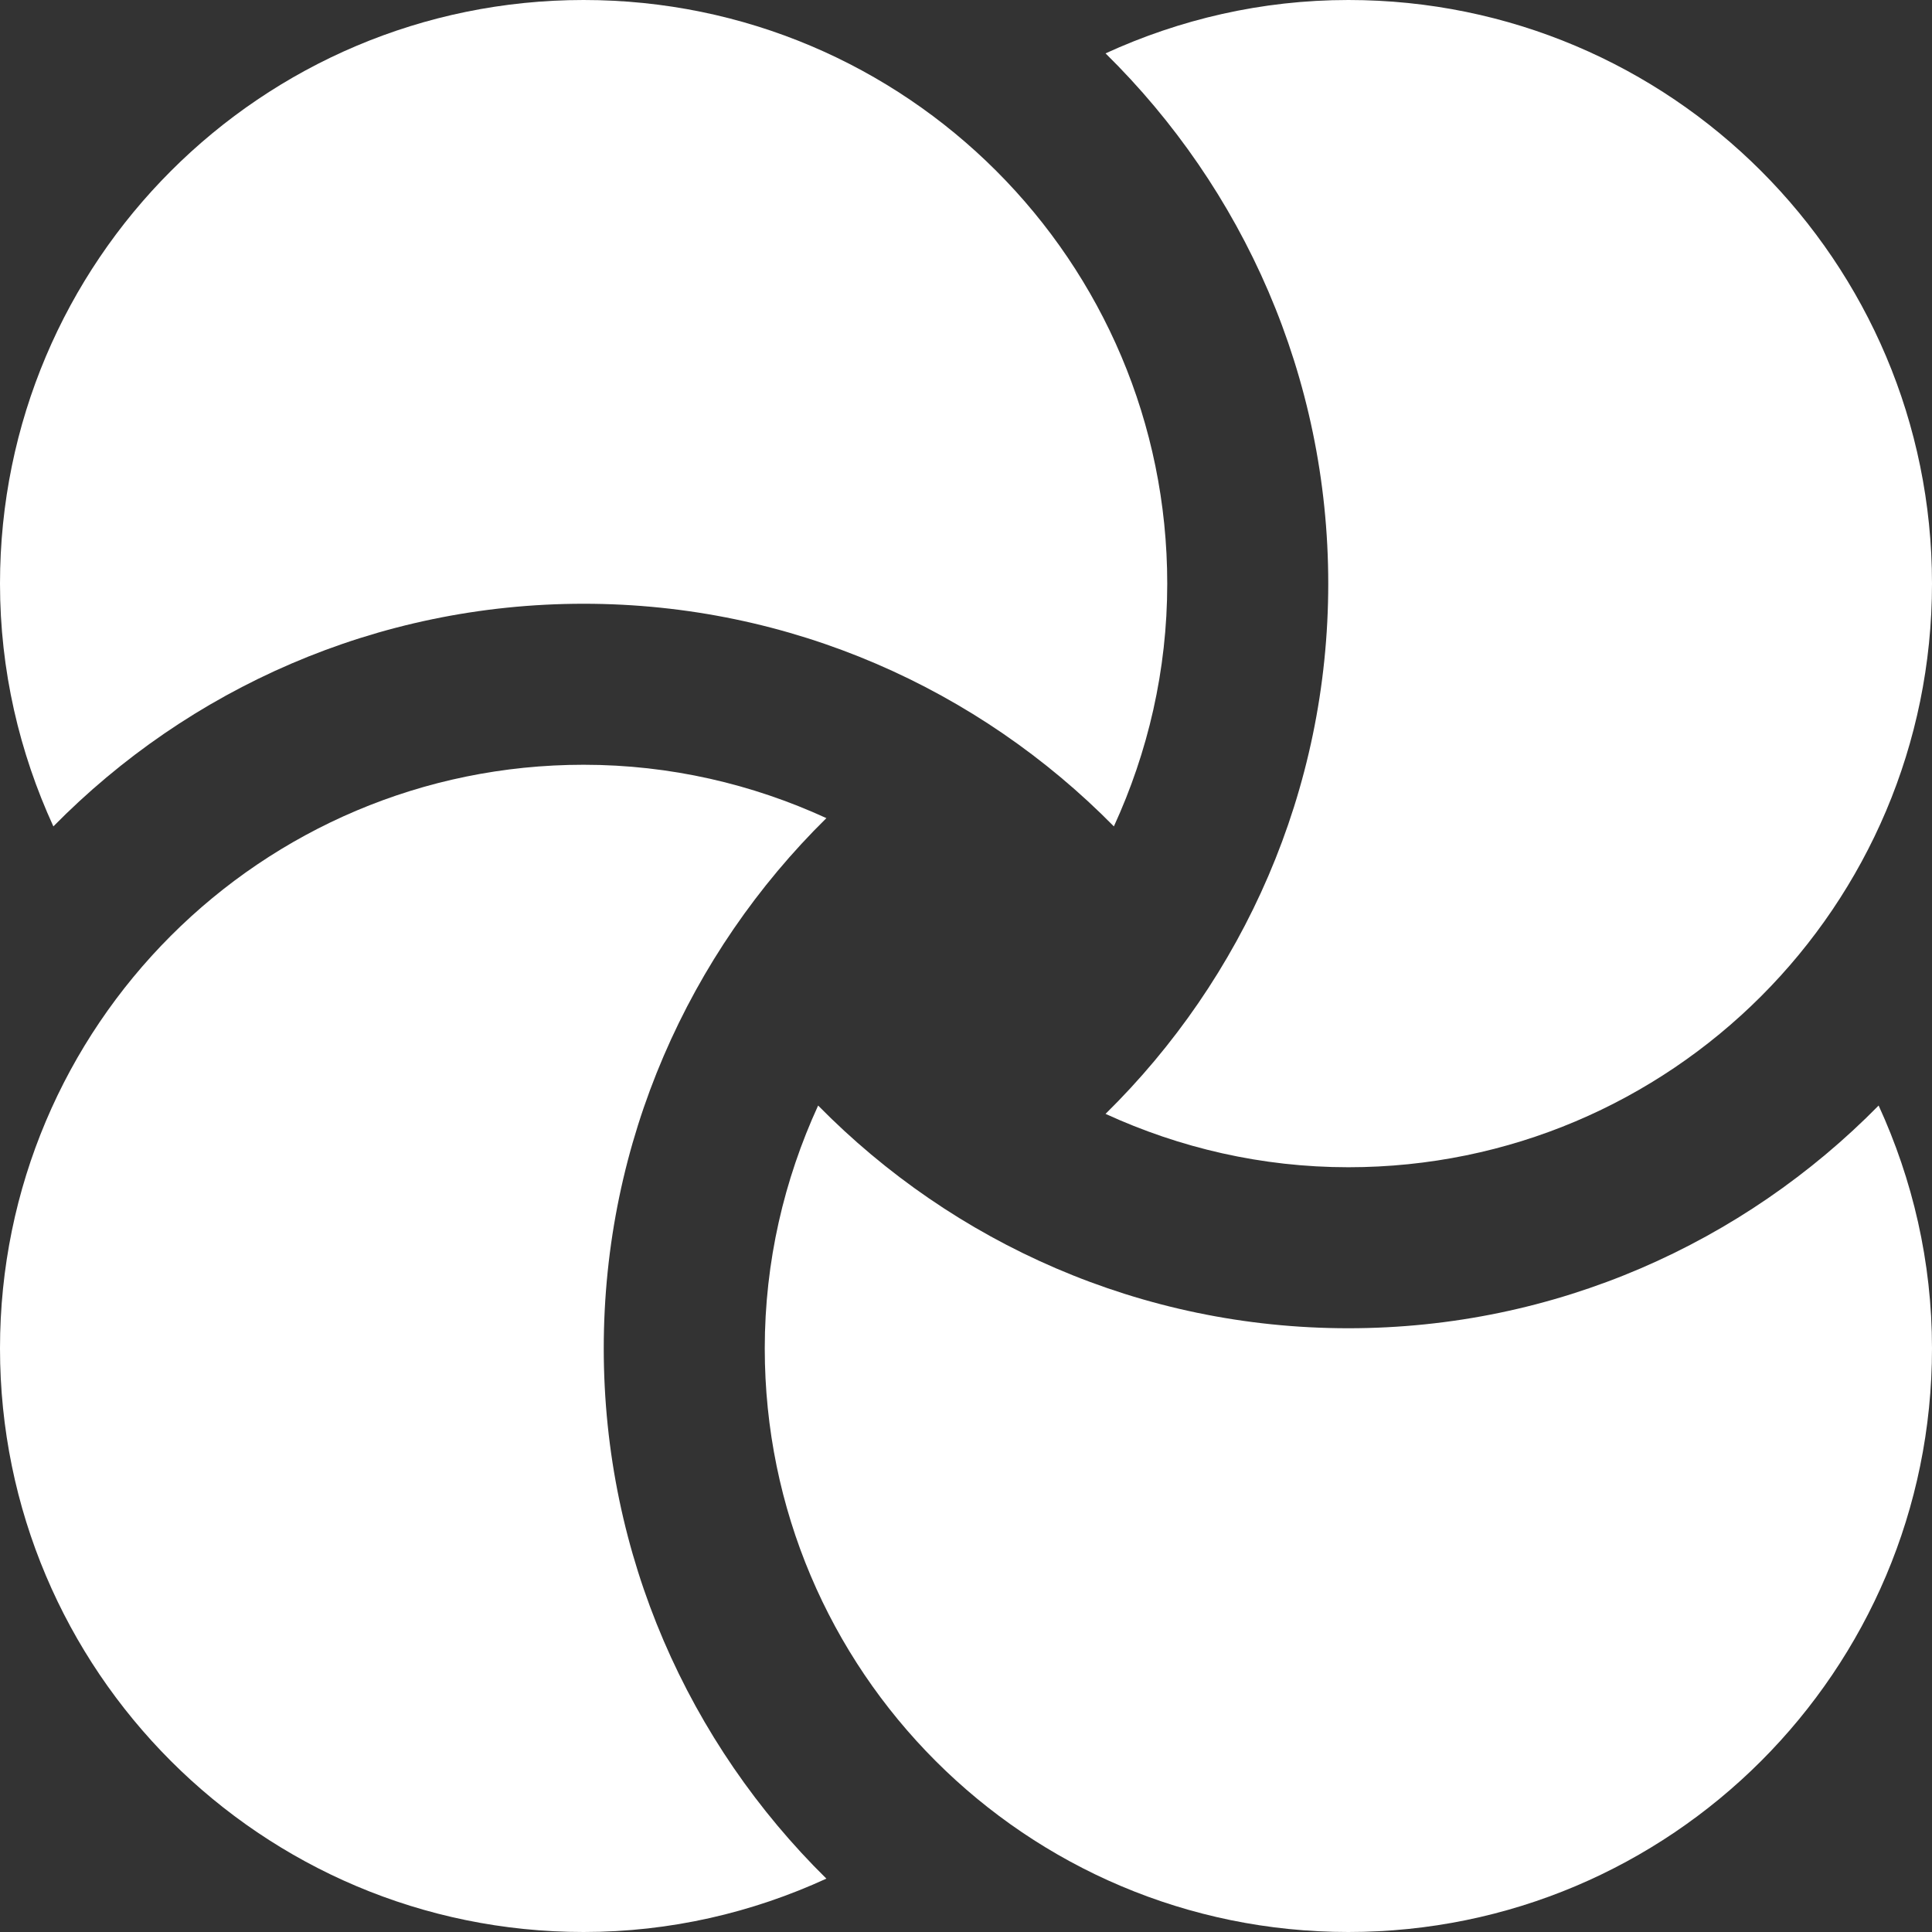 <svg width="80" height="80" viewBox="0 0 80 80" fill="none" xmlns="http://www.w3.org/2000/svg">
<rect x="0" y="0" width="80" height="80" fill="#333333" stroke="none"/>
<path d="M25 55.833C25 47.246 28.535 39.473 34.219 33.877C31.156 32.471 27.761 31.667 24.167 31.667C10.82 31.667 0 42.487 0 55.833C0 69.18 10.82 80 24.167 80C27.761 80 31.155 79.196 34.219 77.79C28.535 72.194 25 64.421 25 55.833Z" fill="white"/>
<path d="M55.833 55C47.246 55 39.473 51.465 33.877 45.778C32.471 48.844 31.667 52.239 31.667 55.833C31.667 69.18 42.487 80 55.833 80C69.18 80 80 69.18 80 55.833C80 52.239 79.196 48.845 77.79 45.778C72.194 51.465 64.421 55 55.833 55Z" fill="white"/>
<path d="M55.833 0C52.239 0 48.845 0.804 45.778 2.21C51.465 7.806 55 15.579 55 24.167C55 32.754 51.465 40.527 45.778 46.123C48.844 47.529 52.239 48.333 55.833 48.333C69.18 48.333 80 37.513 80 24.167C80 10.82 69.18 0 55.833 0Z" fill="white"/>
<path d="M24.167 25C32.754 25 40.527 28.535 46.123 34.219C47.529 31.156 48.333 27.761 48.333 24.167C48.333 10.82 37.513 0 24.167 0C10.82 0 0 10.82 0 24.167C0 27.761 0.804 31.155 2.21 34.219C7.806 28.535 15.579 25 24.167 25Z" fill="white"/>
</svg>

